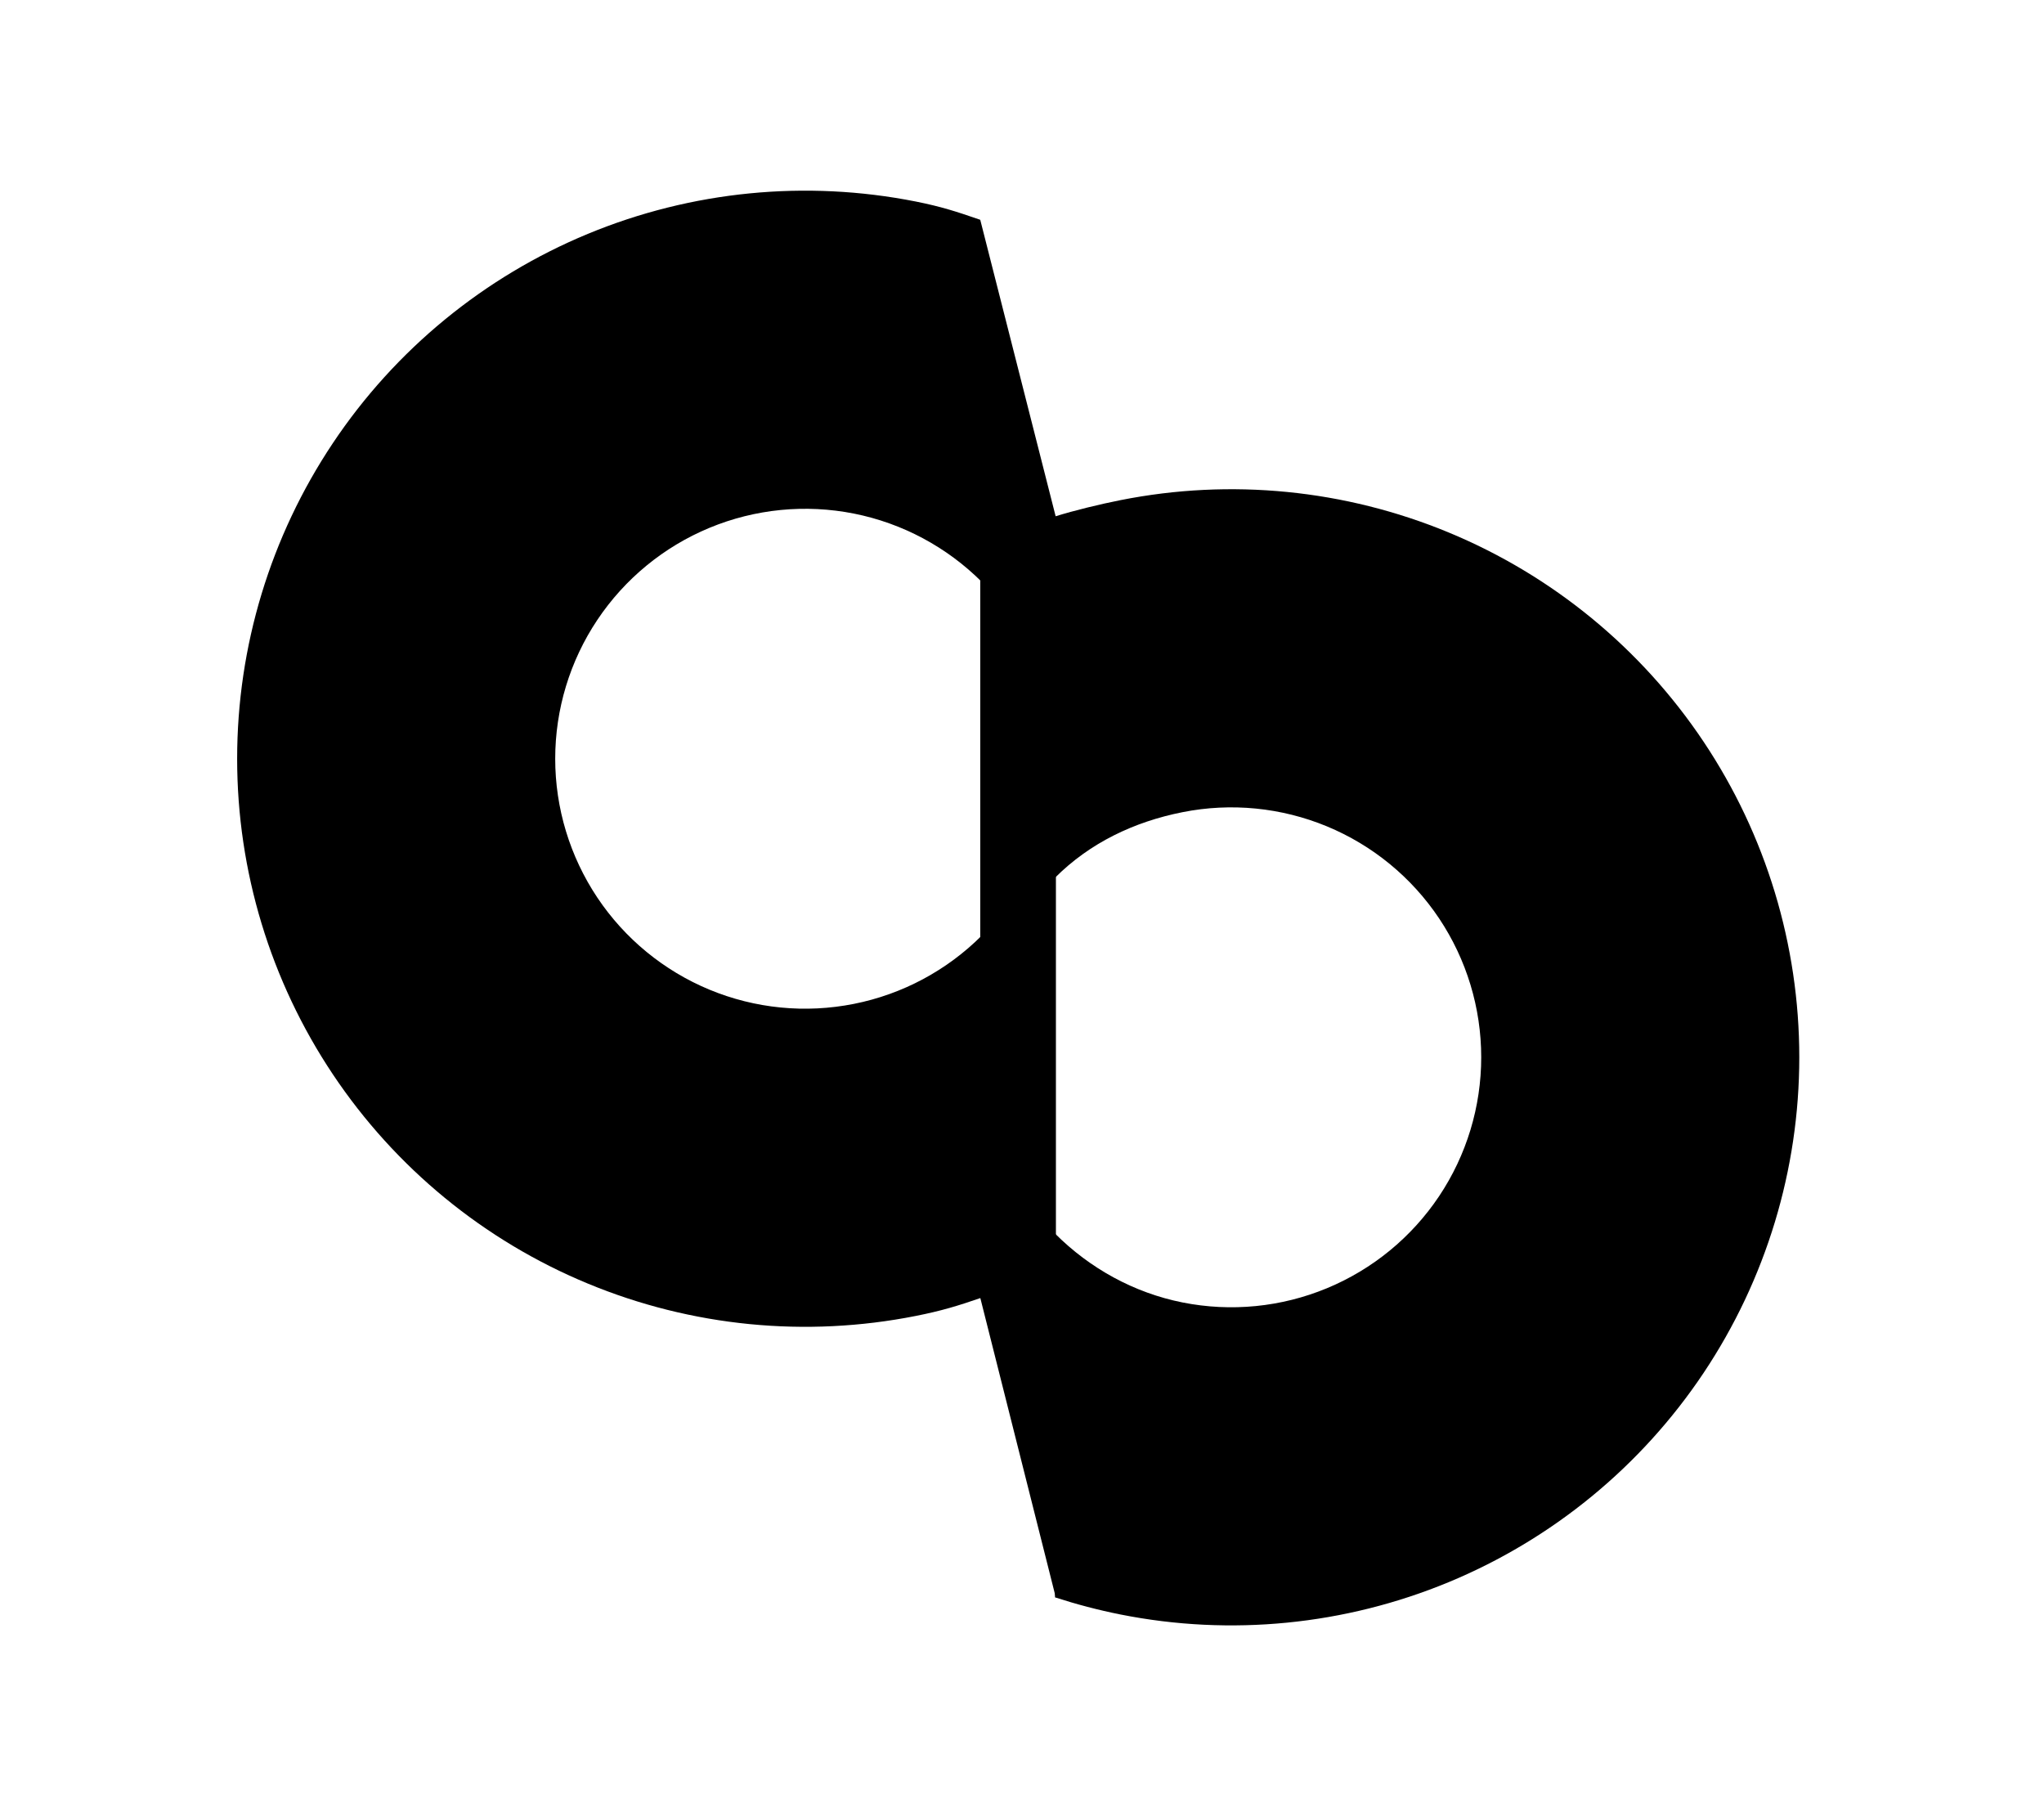 <svg width="54" height="48" viewBox="0 0 54 48" fill="none" xmlns="http://www.w3.org/2000/svg">
<path d="M27.872 13.642C28.384 13.481 29.072 13.316 29.602 13.211C32.513 12.632 35.53 12.929 38.272 14.065C41.014 15.201 43.358 17.124 45.007 19.592C46.655 22.059 47.535 24.96 47.535 27.928C47.535 30.896 46.655 33.797 45.007 36.265C43.358 38.733 41.014 40.656 38.272 41.792C35.53 42.927 32.513 43.225 29.602 42.646C29.015 42.529 28.437 42.377 27.872 42.193L27.872 32.584C28.795 33.507 29.961 34.149 31.242 34.404C32.522 34.659 33.85 34.528 35.056 34.028C36.263 33.528 37.294 32.682 38.02 31.596C38.745 30.511 39.132 29.234 39.132 27.928C39.132 26.622 38.745 25.346 38.02 24.26C37.294 23.174 36.263 22.328 35.056 21.828C33.85 21.329 32.522 21.198 31.242 21.453C29.961 21.707 28.795 22.262 27.872 23.185L27.872 13.642Z" fill="#0F0F14" style="fill:#0F0F14;fill:color(display-p3 0.059 0.059 0.078);fill-opacity:1;"/>
<path d="M25.94 24.71L25.94 34.274C25.295 34.497 24.873 34.625 24.198 34.759C21.288 35.338 18.27 35.041 15.529 33.905C12.787 32.77 10.443 30.846 8.794 28.378C7.145 25.911 6.265 23.01 6.265 20.042C6.265 17.074 7.145 14.173 8.794 11.705C10.443 9.237 12.787 7.314 15.529 6.178C18.27 5.043 21.288 4.746 24.198 5.324C24.867 5.458 25.258 5.585 25.898 5.806L25.94 15.373C25.016 14.45 23.84 13.821 22.559 13.566C21.278 13.312 19.951 13.442 18.744 13.942C17.538 14.442 16.507 15.288 15.781 16.374C15.056 17.459 14.668 18.736 14.668 20.042C14.668 21.348 15.056 22.624 15.781 23.71C16.507 24.796 17.538 25.642 18.744 26.142C19.951 26.642 21.278 26.772 22.559 26.517C23.84 26.263 25.016 25.634 25.94 24.71Z" fill="url(#paint0_linear_59_1770)" style=""/>
<path d="M27.896 42.208V13.665L25.897 5.806L25.897 8.096L25.897 34.279L27.896 42.208Z" fill="url(#paint1_linear_59_1770)" style=""/>
<defs>
<linearGradient id="paint0_linear_59_1770" x1="25.028" y1="22.405" x2="6.754" y2="22.994" gradientUnits="userSpaceOnUse">
<stop stop-color="#131317" style="stop-color:#131317;stop-color:color(display-p3 0.074 0.074 0.091);stop-opacity:1;"/>
<stop offset="1" stop-color="#67676A" style="stop-color:#67676A;stop-color:color(display-p3 0.403 0.403 0.417);stop-opacity:1;"/>
</linearGradient>
<linearGradient id="paint1_linear_59_1770" x1="27.479" y1="21.826" x2="25.29" y2="21.826" gradientUnits="userSpaceOnUse">
<stop stop-color="#0F0F14" style="stop-color:#0F0F14;stop-color:color(display-p3 0.059 0.059 0.078);stop-opacity:1;"/>
<stop offset="1" stop-color="#656572" style="stop-color:#656572;stop-color:color(display-p3 0.397 0.397 0.448);stop-opacity:1;"/>
</linearGradient>
</defs>
</svg>
